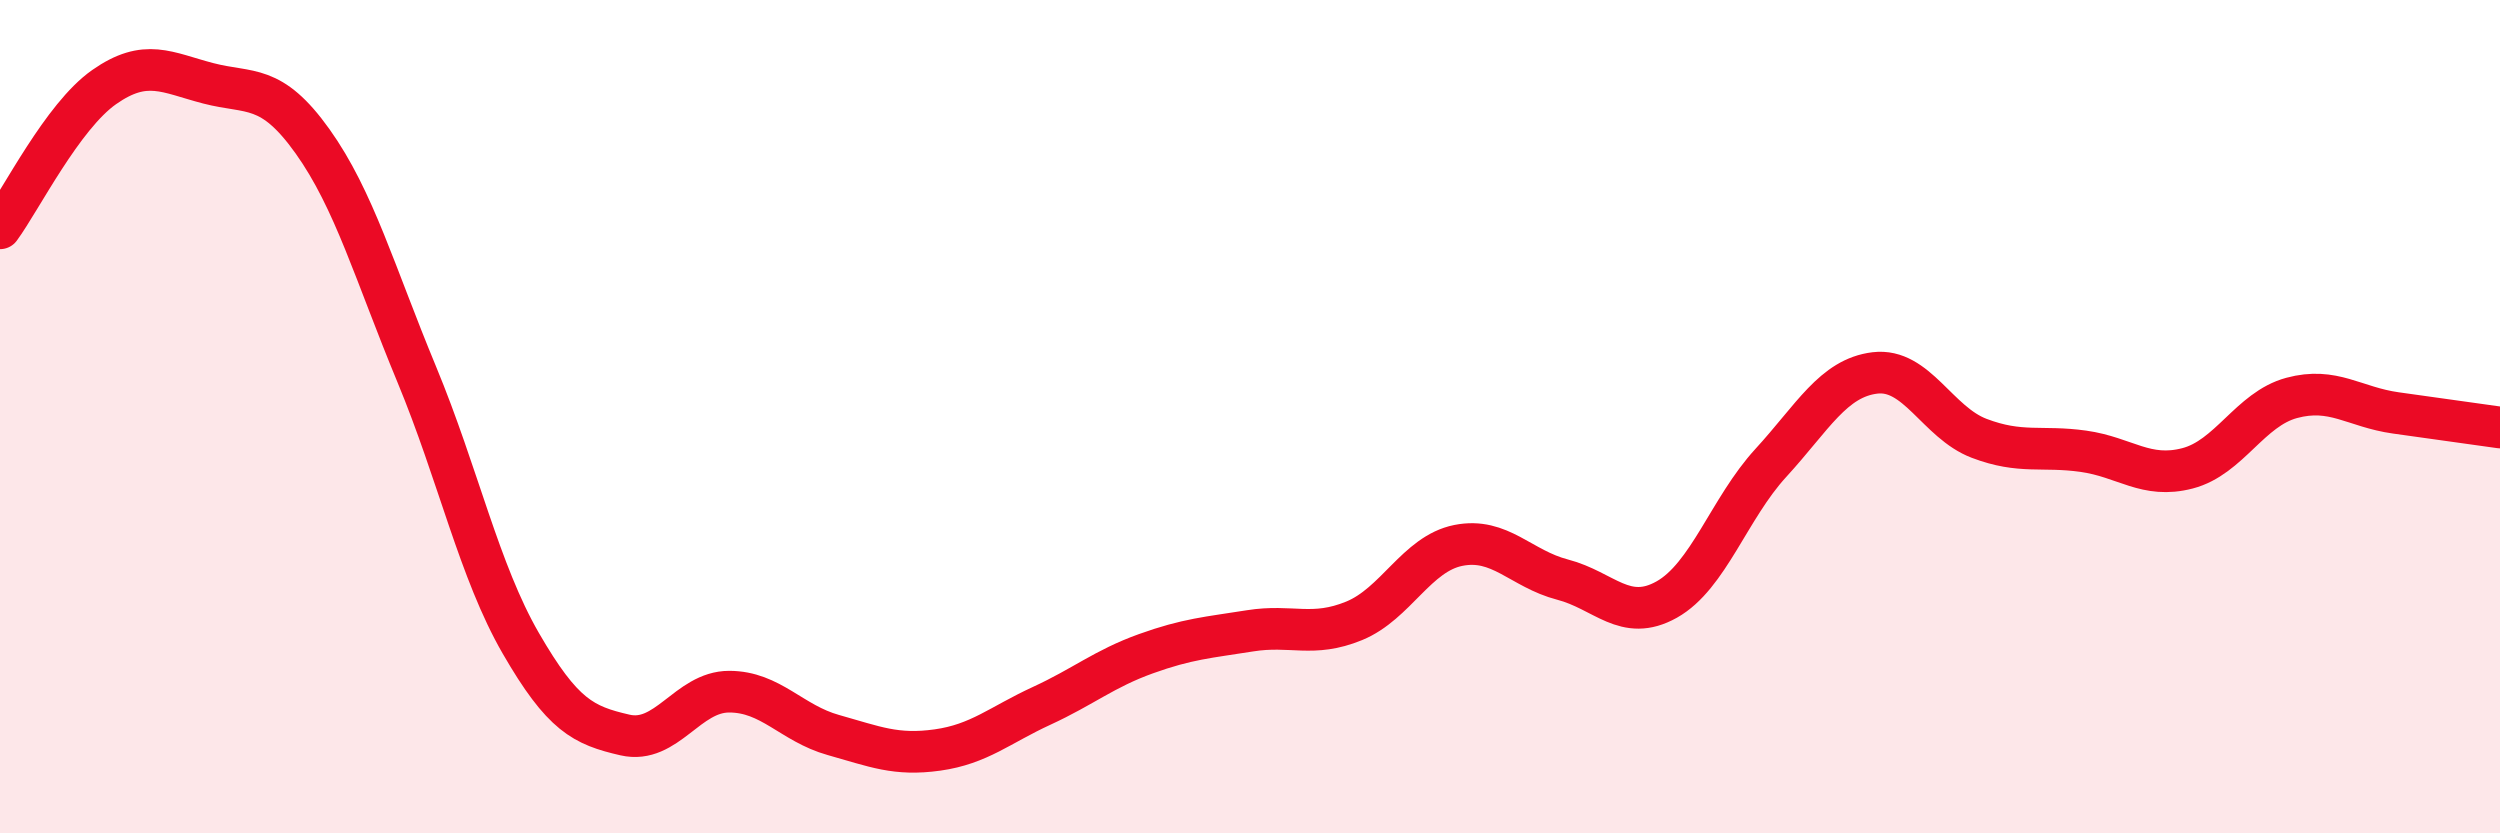 
    <svg width="60" height="20" viewBox="0 0 60 20" xmlns="http://www.w3.org/2000/svg">
      <path
        d="M 0,5.48 C 0.5,4.8 1.5,2.79 2.5,2.09 C 3.5,1.39 4,1.74 5,2 C 6,2.26 6.5,1.99 7.5,3.39 C 8.5,4.79 9,6.57 10,8.98 C 11,11.39 11.5,13.71 12.5,15.44 C 13.5,17.17 14,17.41 15,17.64 C 16,17.87 16.5,16.6 17.5,16.6 C 18.5,16.6 19,17.36 20,17.64 C 21,17.92 21.5,18.14 22.5,18 C 23.5,17.86 24,17.4 25,16.94 C 26,16.48 26.5,16.05 27.5,15.69 C 28.5,15.33 29,15.3 30,15.14 C 31,14.98 31.5,15.31 32.5,14.9 C 33.5,14.49 34,13.29 35,13.09 C 36,12.89 36.5,13.65 37.5,13.91 C 38.5,14.17 39,14.95 40,14.39 C 41,13.83 41.5,12.2 42.5,11.11 C 43.5,10.02 44,9.07 45,8.95 C 46,8.83 46.5,10.14 47.5,10.52 C 48.5,10.9 49,10.69 50,10.83 C 51,10.97 51.5,11.5 52.5,11.24 C 53.5,10.98 54,9.82 55,9.55 C 56,9.28 56.5,9.77 57.5,9.91 C 58.5,10.05 59.5,10.19 60,10.26L60 20L0 20Z"
        fill="#EB0A25"
        opacity="0.1"
        stroke-linecap="round"
        stroke-linejoin="round"
      />
      <path
        d="M 0,5.48 C 0.5,4.8 1.5,2.79 2.5,2.09 C 3.5,1.39 4,1.74 5,2 C 6,2.26 6.5,1.99 7.5,3.39 C 8.5,4.79 9,6.57 10,8.98 C 11,11.39 11.5,13.71 12.5,15.44 C 13.5,17.17 14,17.41 15,17.64 C 16,17.87 16.5,16.6 17.5,16.6 C 18.5,16.6 19,17.36 20,17.64 C 21,17.92 21.5,18.14 22.5,18 C 23.5,17.86 24,17.4 25,16.94 C 26,16.48 26.5,16.05 27.5,15.69 C 28.5,15.33 29,15.3 30,15.14 C 31,14.98 31.5,15.31 32.5,14.9 C 33.5,14.49 34,13.29 35,13.09 C 36,12.89 36.5,13.65 37.5,13.91 C 38.5,14.17 39,14.95 40,14.39 C 41,13.83 41.5,12.2 42.5,11.11 C 43.5,10.02 44,9.07 45,8.95 C 46,8.83 46.5,10.14 47.5,10.52 C 48.5,10.9 49,10.69 50,10.83 C 51,10.97 51.5,11.5 52.5,11.24 C 53.5,10.98 54,9.82 55,9.55 C 56,9.28 56.5,9.77 57.5,9.91 C 58.5,10.05 59.5,10.19 60,10.26"
        stroke="#EB0A25"
        stroke-width="1"
        fill="none"
        stroke-linecap="round"
        stroke-linejoin="round"
      />
    </svg>
  